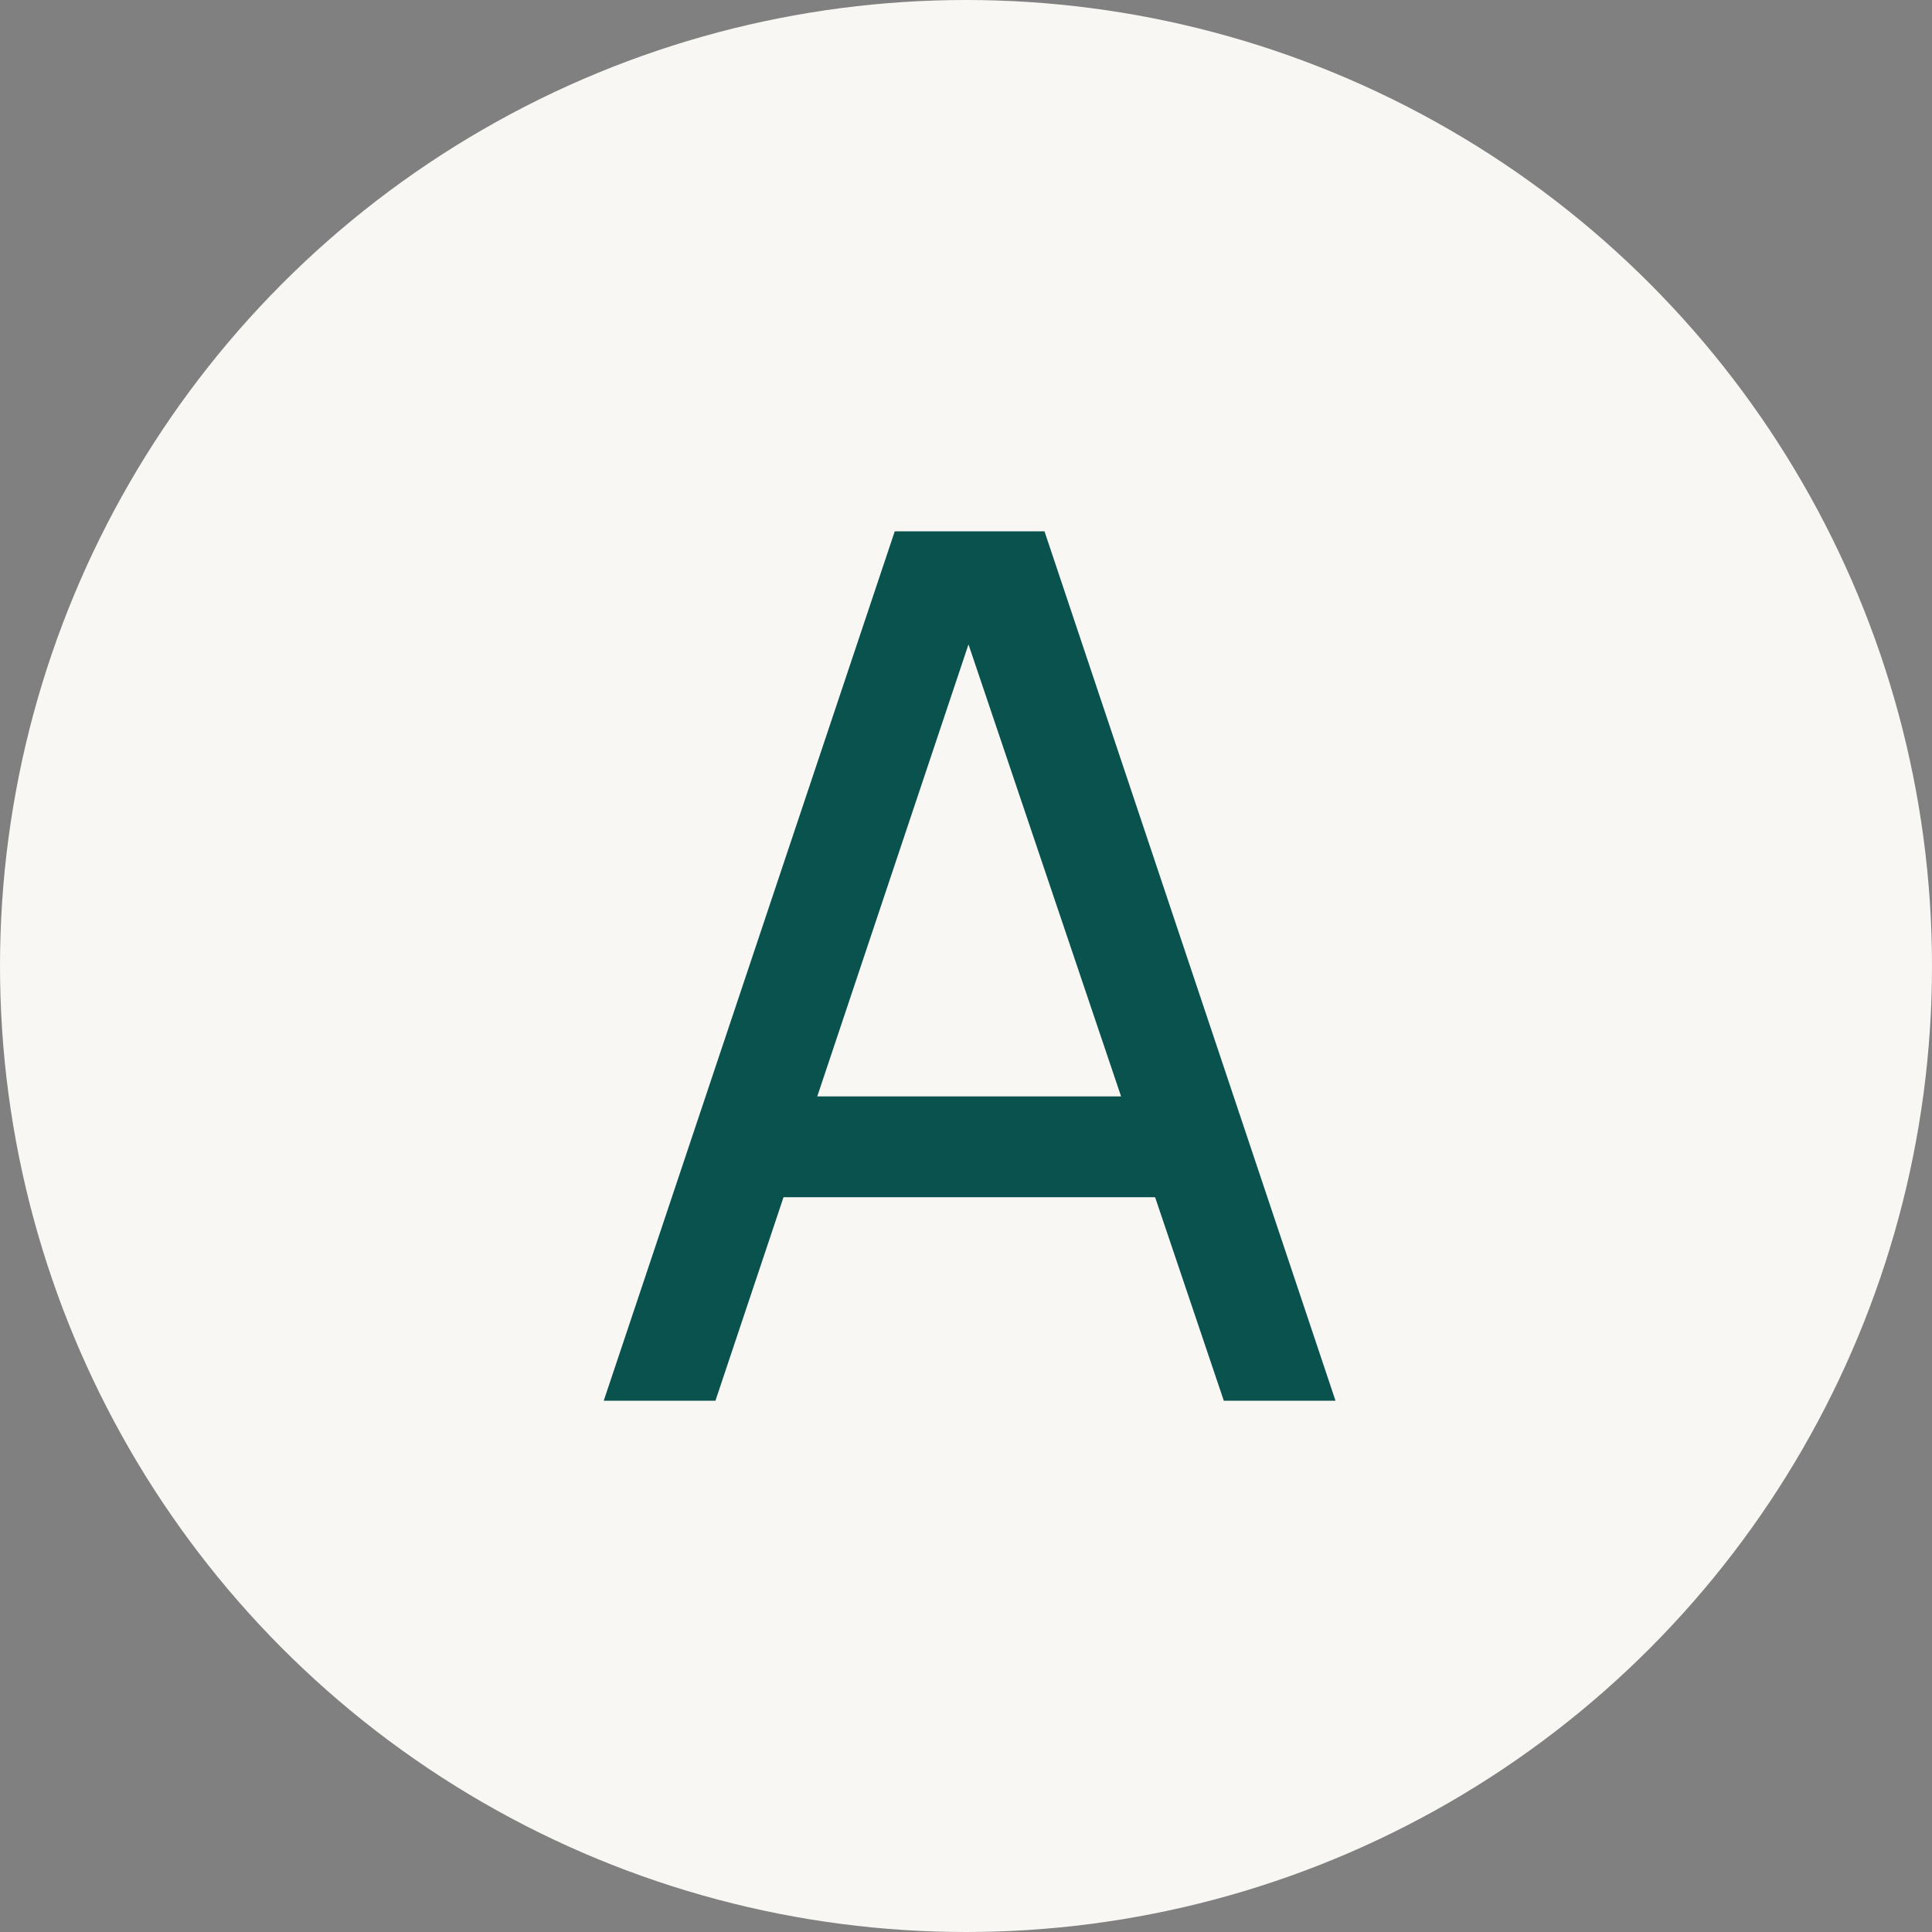 <?xml version="1.0" encoding="UTF-8"?> <svg xmlns="http://www.w3.org/2000/svg" width="80" height="80" viewBox="0 0 80 80" fill="none"><rect x="0" y="0" width="80" height="80" fill="#808080" stroke="none"/><circle cx="40" cy="40" r="40" fill="#F8F7F4"></circle><path d="M25 58L37.05 22H43.25L55.3 58H50.675L39.4 24.6H40.8L29.625 58H25ZM30.8 49.575V45.4H49.5V49.575H30.8Z" fill="#09524D"></path></svg> 